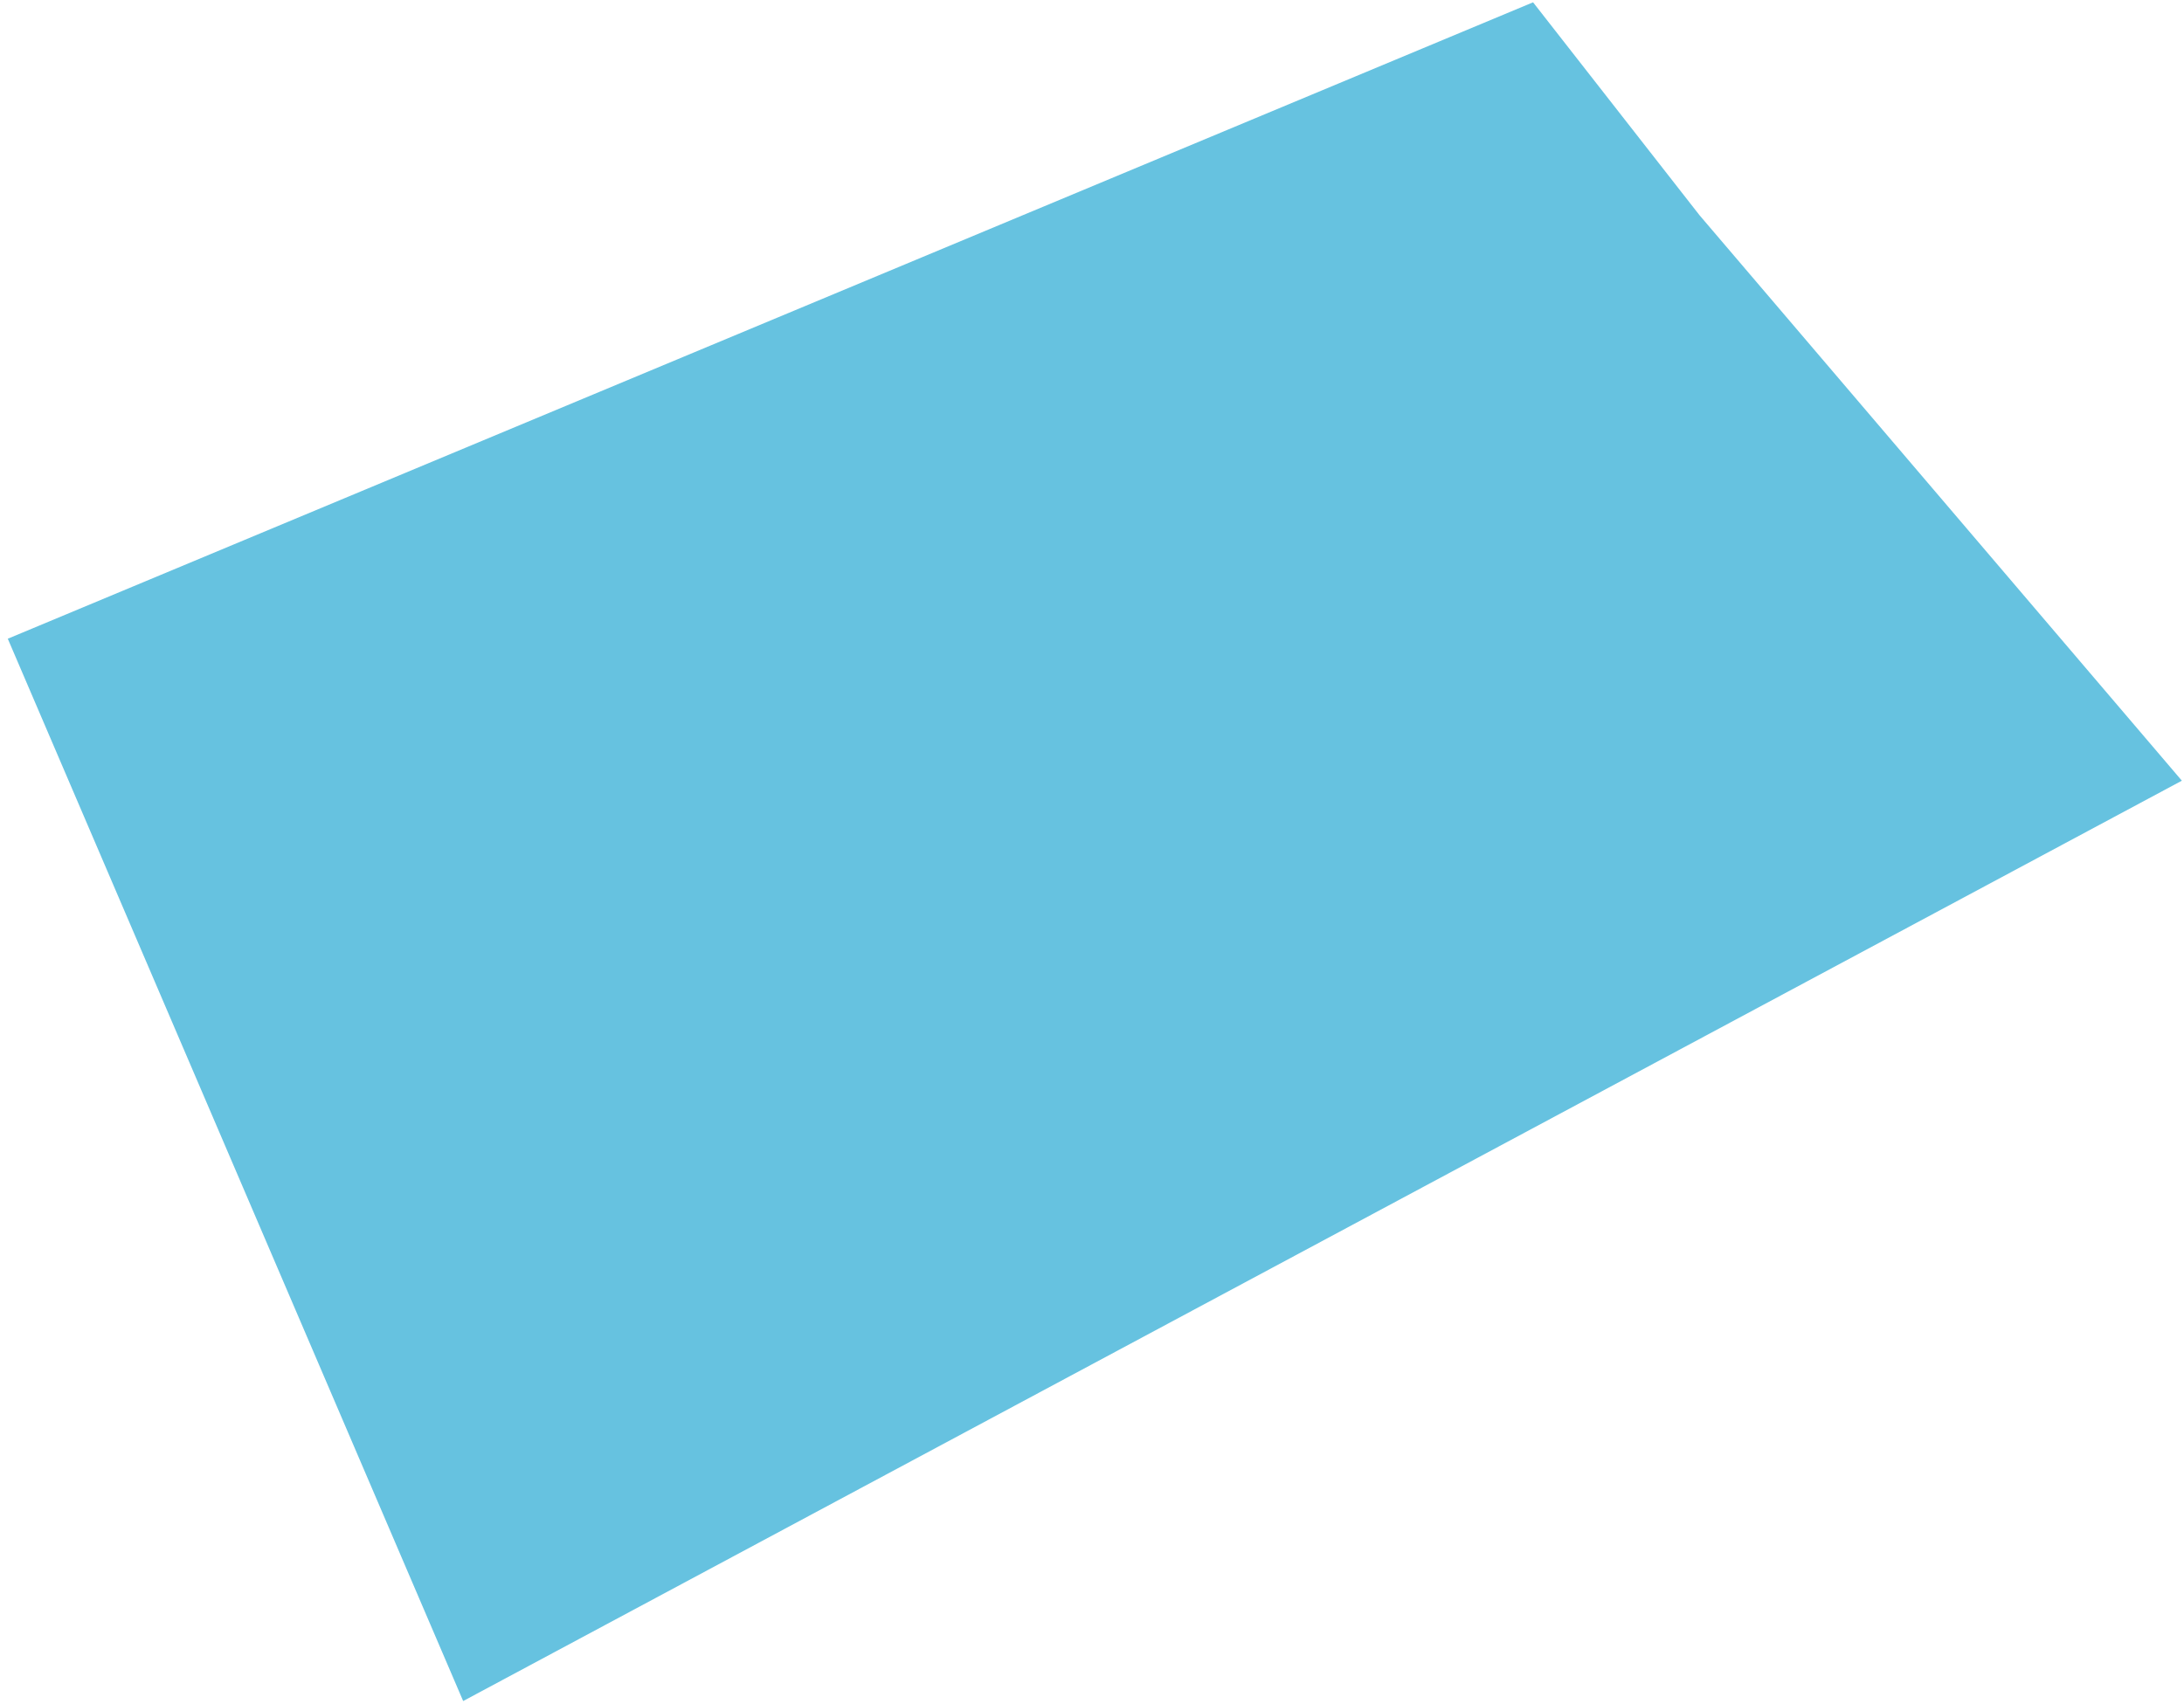 <?xml version="1.0" encoding="UTF-8"?> <svg xmlns="http://www.w3.org/2000/svg" width="264" height="206" viewBox="0 0 264 206" fill="none"><path opacity="0.6" d="M205.44 26.026L263.742 94.391L55.987 205.667L0.941 77.226L185.316 0.279L205.44 26.026Z" fill="#0099CC"></path></svg> 